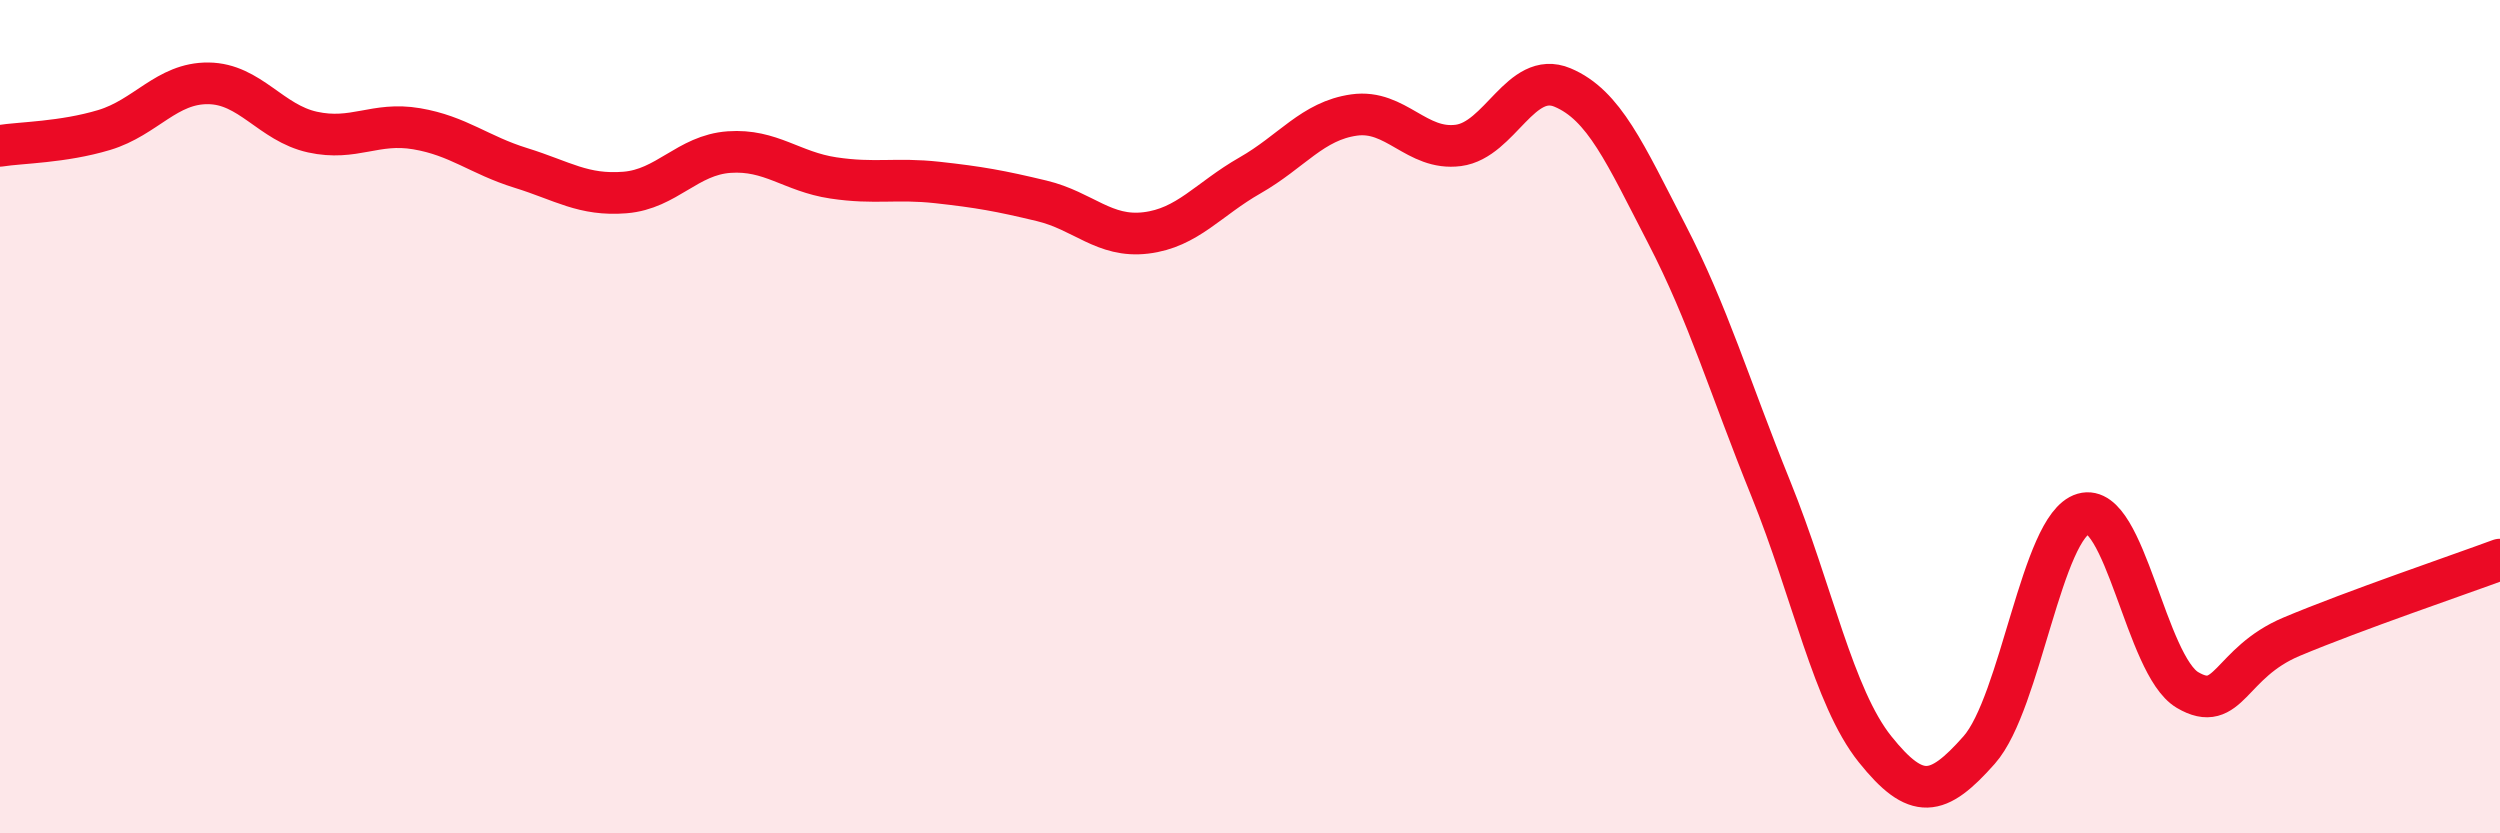 
    <svg width="60" height="20" viewBox="0 0 60 20" xmlns="http://www.w3.org/2000/svg">
      <path
        d="M 0,3.5 C 0.5,3.42 1.5,3.42 2.5,3.12 C 3.5,2.82 4,1.99 5,2 C 6,2.01 6.5,2.95 7.5,3.17 C 8.5,3.39 9,2.92 10,3.09 C 11,3.26 11.5,3.72 12.5,4.03 C 13.5,4.34 14,4.7 15,4.62 C 16,4.54 16.5,3.72 17.5,3.65 C 18.5,3.58 19,4.12 20,4.27 C 21,4.42 21.5,4.27 22.5,4.38 C 23.5,4.49 24,4.58 25,4.82 C 26,5.06 26.5,5.71 27.5,5.59 C 28.5,5.47 29,4.78 30,4.21 C 31,3.64 31.5,2.9 32.5,2.76 C 33.5,2.62 34,3.62 35,3.49 C 36,3.36 36.5,1.68 37.5,2.1 C 38.5,2.52 39,3.68 40,5.61 C 41,7.54 41.5,9.26 42.5,11.73 C 43.5,14.2 44,16.73 45,17.98 C 46,19.23 46.5,19.13 47.5,18 C 48.5,16.87 49,12.62 50,12.33 C 51,12.04 51.5,15.97 52.5,16.56 C 53.5,17.15 53.5,15.91 55,15.28 C 56.5,14.65 59,13.8 60,13.43L60 20L0 20Z"
        fill="#EB0A25"
        opacity="0.1"
        stroke-linecap="round"
        stroke-linejoin="round"
      />
      <path
        d="M 0,3.5 C 0.5,3.42 1.5,3.42 2.5,3.12 C 3.5,2.82 4,1.99 5,2 C 6,2.01 6.5,2.95 7.5,3.17 C 8.5,3.39 9,2.92 10,3.09 C 11,3.26 11.5,3.72 12.5,4.03 C 13.5,4.34 14,4.7 15,4.62 C 16,4.54 16.5,3.72 17.5,3.65 C 18.5,3.58 19,4.12 20,4.27 C 21,4.42 21.5,4.27 22.5,4.38 C 23.5,4.49 24,4.58 25,4.82 C 26,5.06 26.5,5.71 27.5,5.59 C 28.5,5.47 29,4.78 30,4.21 C 31,3.64 31.5,2.9 32.5,2.76 C 33.5,2.62 34,3.62 35,3.49 C 36,3.36 36.5,1.68 37.5,2.1 C 38.5,2.52 39,3.68 40,5.61 C 41,7.54 41.5,9.26 42.5,11.73 C 43.5,14.2 44,16.73 45,17.98 C 46,19.23 46.5,19.13 47.5,18 C 48.5,16.87 49,12.62 50,12.33 C 51,12.04 51.5,15.97 52.5,16.56 C 53.5,17.15 53.5,15.91 55,15.28 C 56.5,14.65 59,13.8 60,13.43"
        stroke="#EB0A25"
        stroke-width="1"
        fill="none"
        stroke-linecap="round"
        stroke-linejoin="round"
      />
    </svg>
  